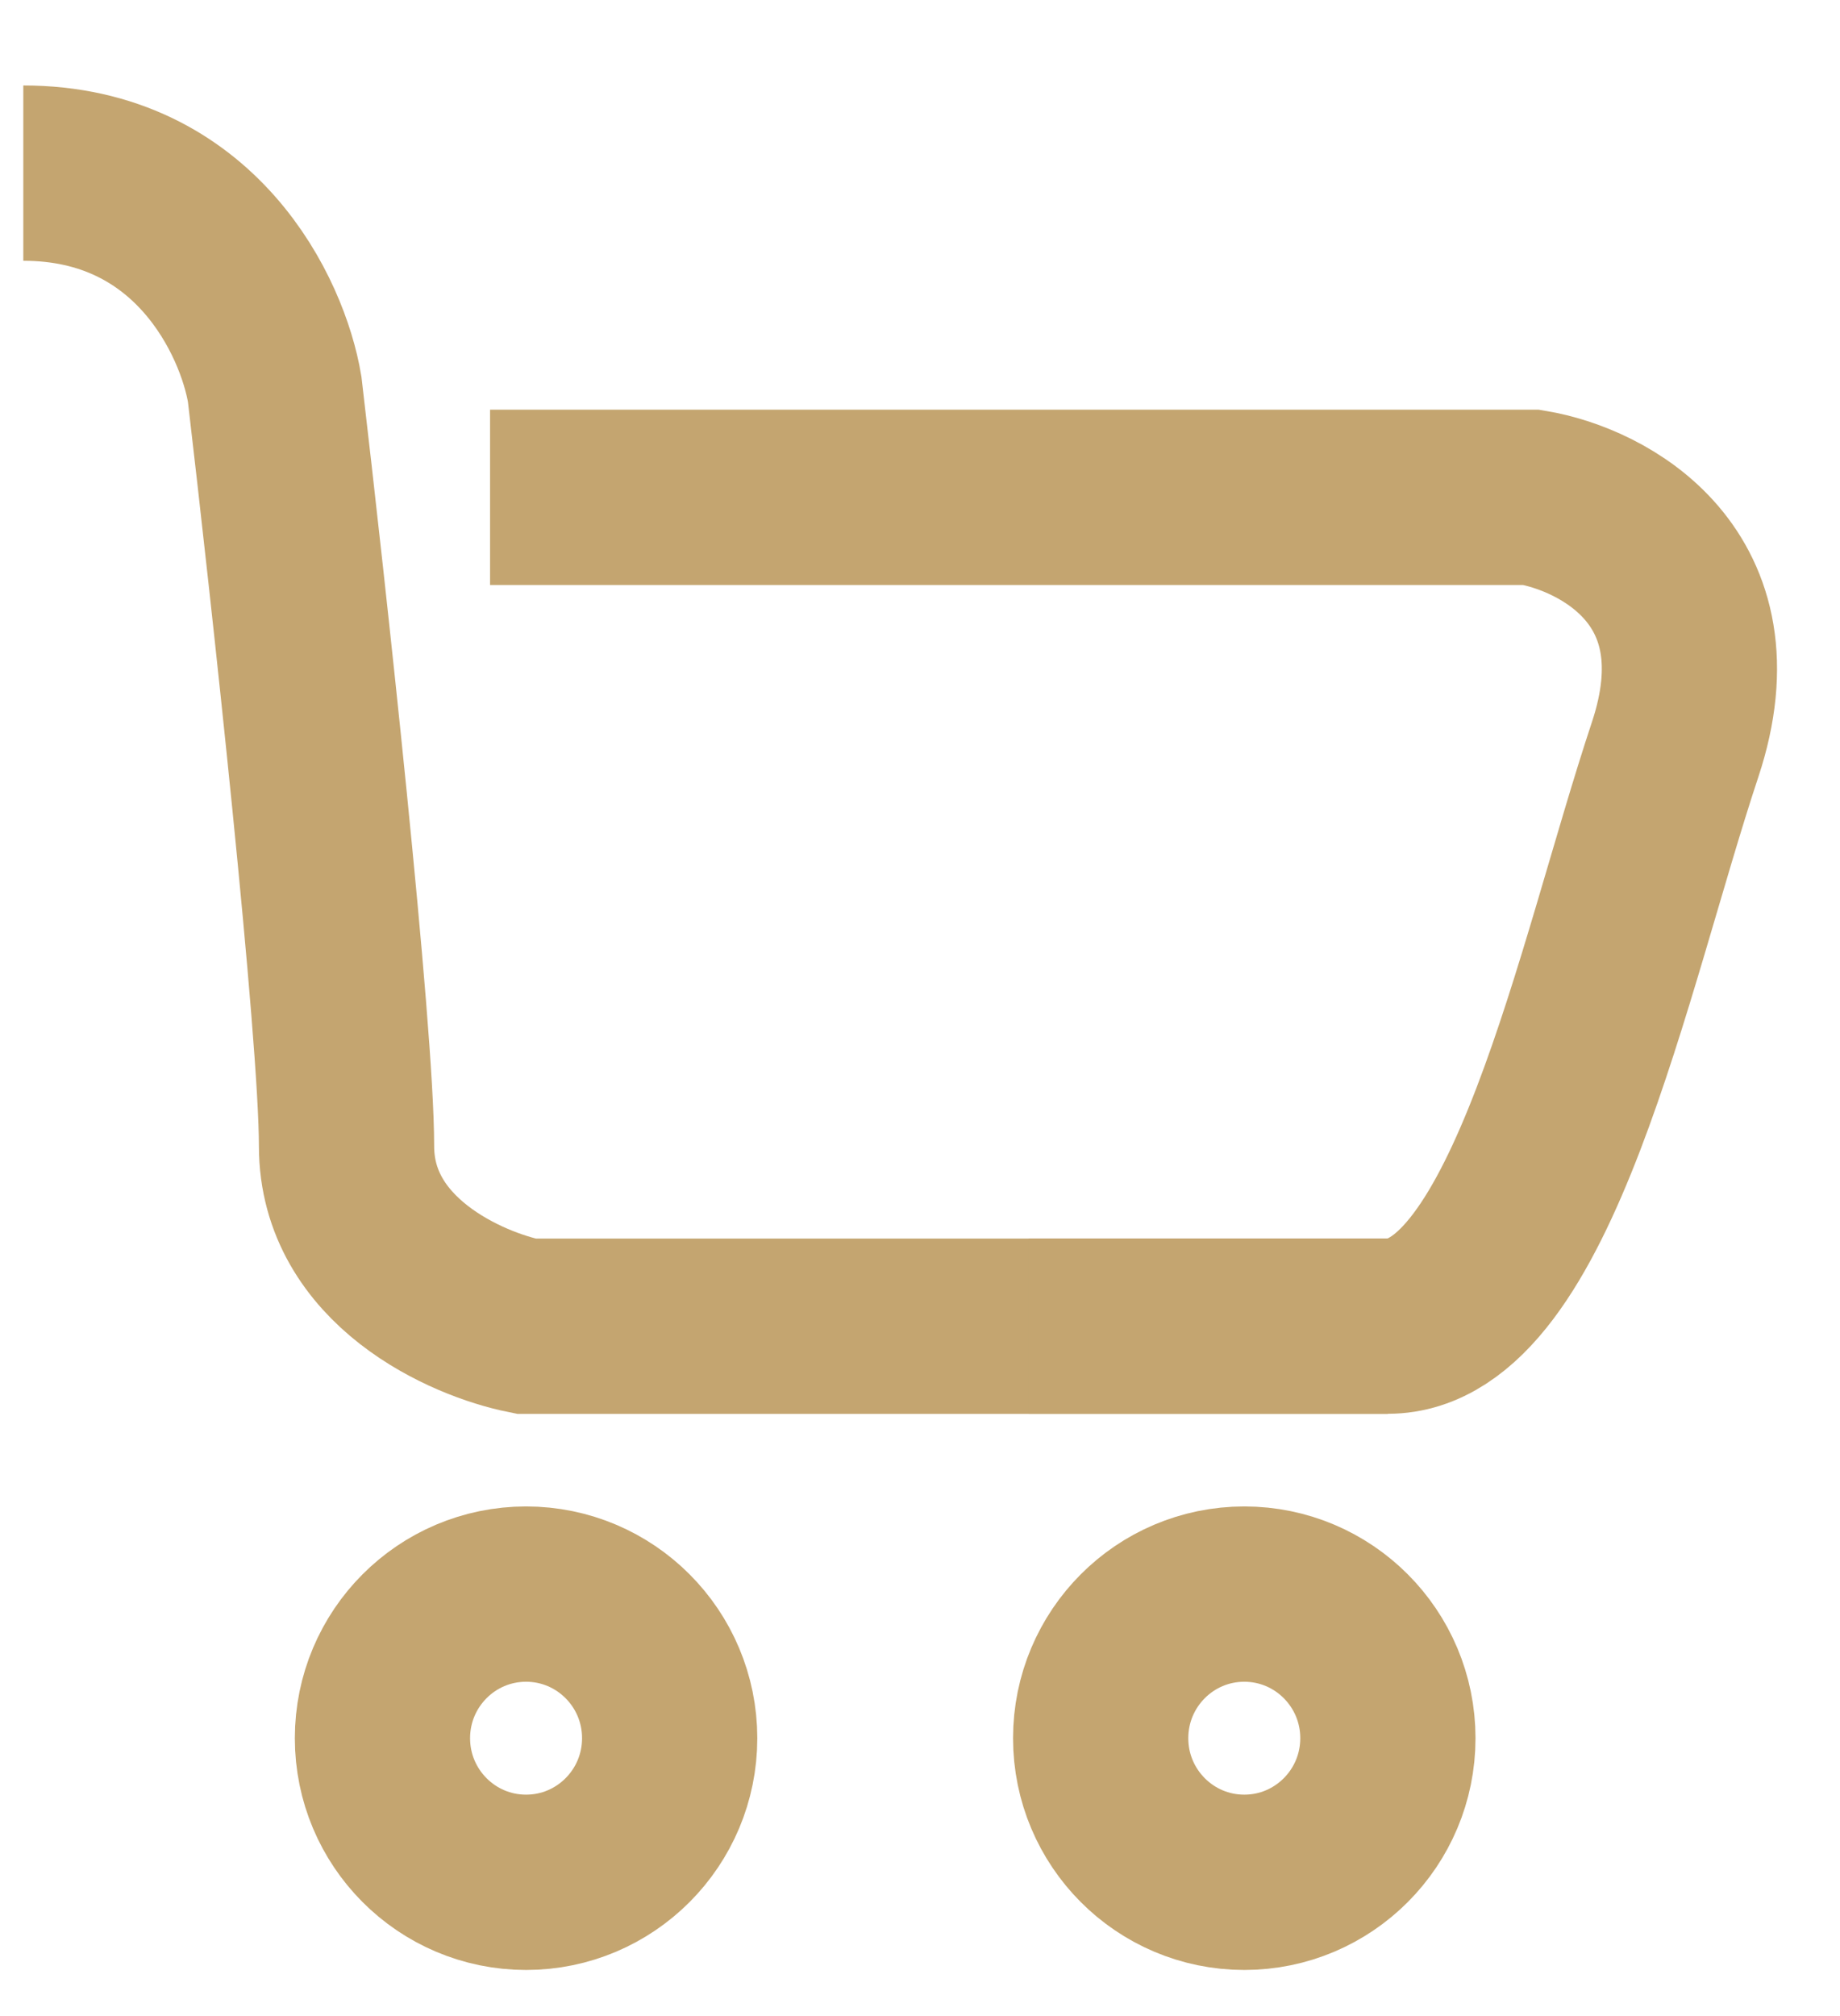 <svg width="21" height="23" viewBox="0 0 21 23" fill="none" xmlns="http://www.w3.org/2000/svg">
<path d="M15.84 15.13H6.004C5.321 14.993 3.955 14.39 3.955 13.075C3.955 11.759 3.408 6.771 3.135 4.441C2.998 3.619 2.233 1.975 0.266 1.975" stroke="#C4A570" stroke-width="2"/>
<path d="M5.593 5.674H17.479C18.298 5.811 19.774 6.578 19.118 8.552C18.298 11.018 17.479 15.129 15.839 15.129C14.528 15.129 12.287 15.129 11.741 15.129" stroke="#C4A570" stroke-width="2"/>
<ellipse cx="1.639" cy="1.644" rx="1.639" ry="1.644" transform="matrix(-1 0 0 1 15.84 18.186)" stroke="#C4A570" stroke-width="2"/>
<ellipse cx="1.639" cy="1.644" rx="1.639" ry="1.644" transform="matrix(-1 0 0 1 7.643 18.186)" stroke="#C4A570" stroke-width="2"/>
</svg>
